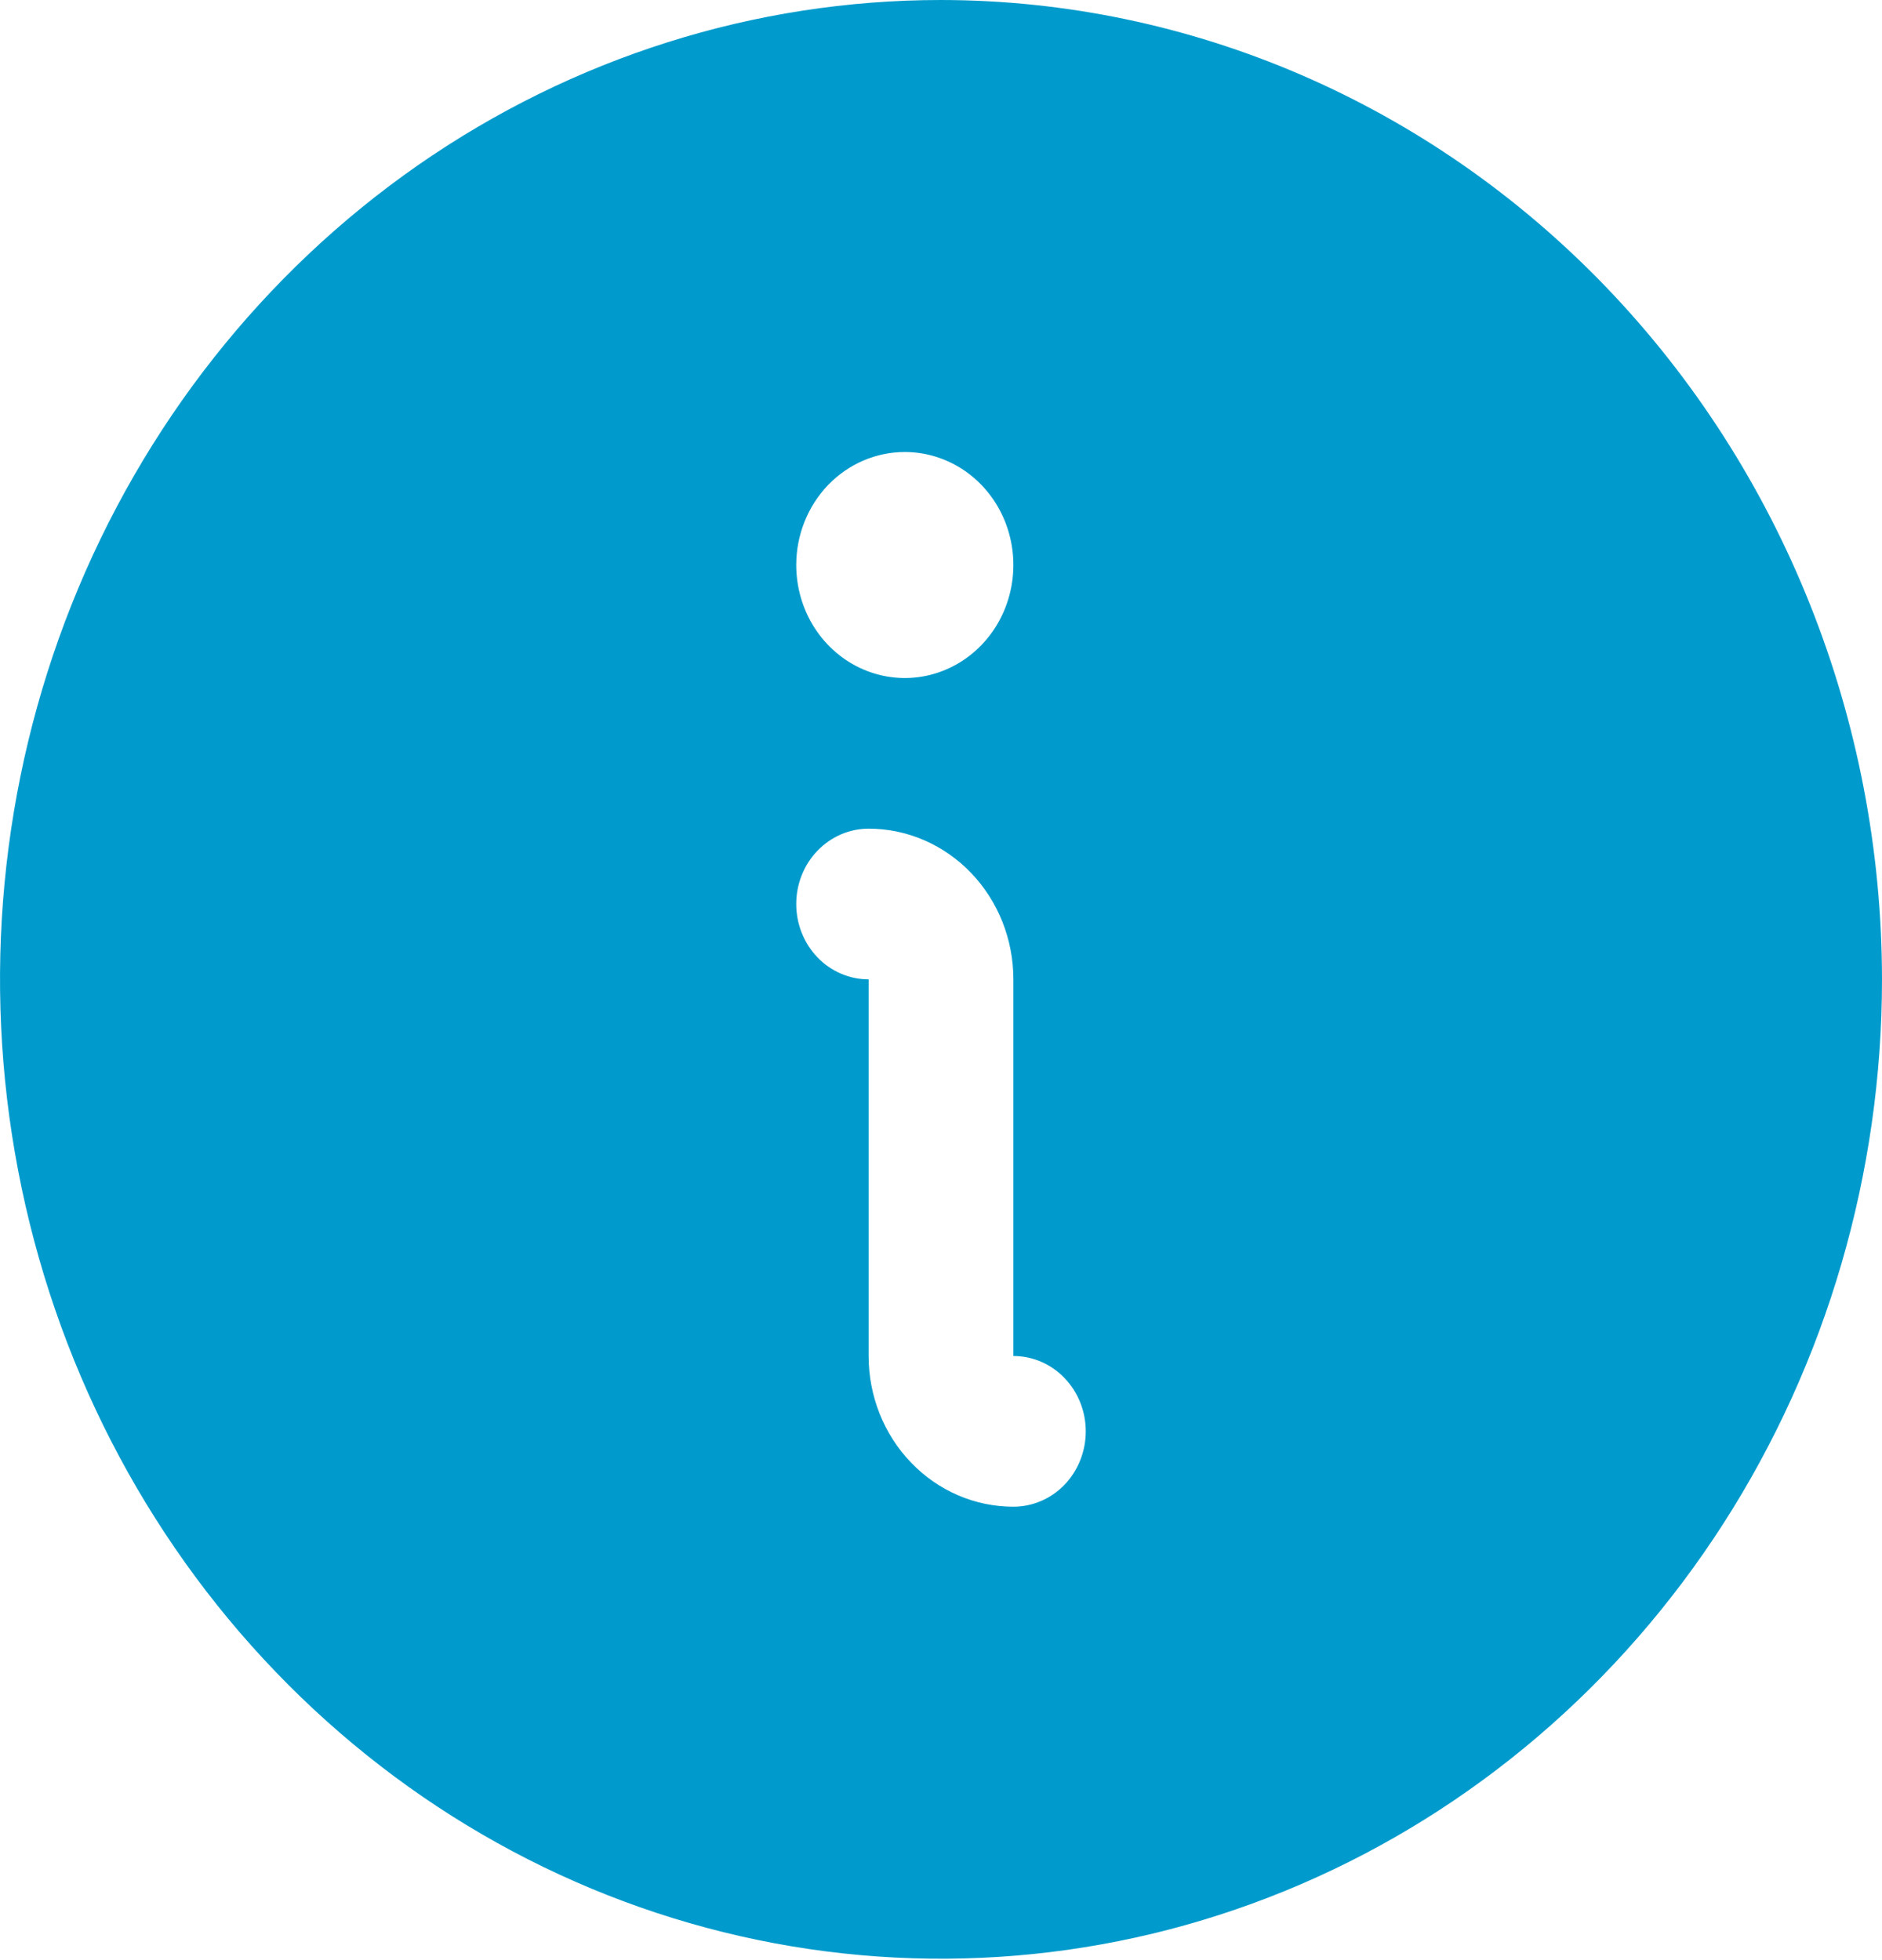 <svg width="24" height="25" viewBox="0 0 24 25" fill="none" xmlns="http://www.w3.org/2000/svg">
<path id="Vector" d="M12 0C9.627 0 7.307 0.733 5.333 2.105C3.36 3.478 1.822 5.428 0.913 7.711C0.005 9.993 -0.232 12.505 0.231 14.928C0.694 17.351 1.836 19.577 3.515 21.323C5.193 23.07 7.331 24.26 9.659 24.742C11.987 25.224 14.399 24.977 16.592 24.031C18.785 23.086 20.659 21.485 21.978 19.431C23.296 17.377 24 14.961 24 12.491C23.997 9.179 22.731 6.004 20.482 3.662C18.232 1.321 15.182 0.003 12 0ZM11.539 5.765C11.812 5.765 12.08 5.85 12.308 6.008C12.535 6.166 12.713 6.391 12.818 6.655C12.922 6.918 12.95 7.208 12.896 7.488C12.843 7.767 12.711 8.024 12.518 8.225C12.324 8.427 12.077 8.564 11.809 8.62C11.54 8.676 11.262 8.647 11.009 8.538C10.756 8.429 10.539 8.244 10.387 8.007C10.235 7.77 10.154 7.491 10.154 7.206C10.154 6.824 10.3 6.458 10.559 6.187C10.819 5.917 11.171 5.765 11.539 5.765ZM12.923 19.217C12.433 19.217 11.964 19.015 11.618 18.654C11.271 18.294 11.077 17.805 11.077 17.295V12.491C10.832 12.491 10.597 12.39 10.424 12.21C10.251 12.029 10.154 11.785 10.154 11.53C10.154 11.275 10.251 11.031 10.424 10.851C10.597 10.671 10.832 10.569 11.077 10.569C11.567 10.569 12.036 10.772 12.382 11.132C12.729 11.493 12.923 11.981 12.923 12.491V17.295C13.168 17.295 13.403 17.396 13.576 17.577C13.749 17.757 13.846 18.001 13.846 18.256C13.846 18.511 13.749 18.755 13.576 18.936C13.403 19.116 13.168 19.217 12.923 19.217Z" fill="#009BCC"/>
</svg>
